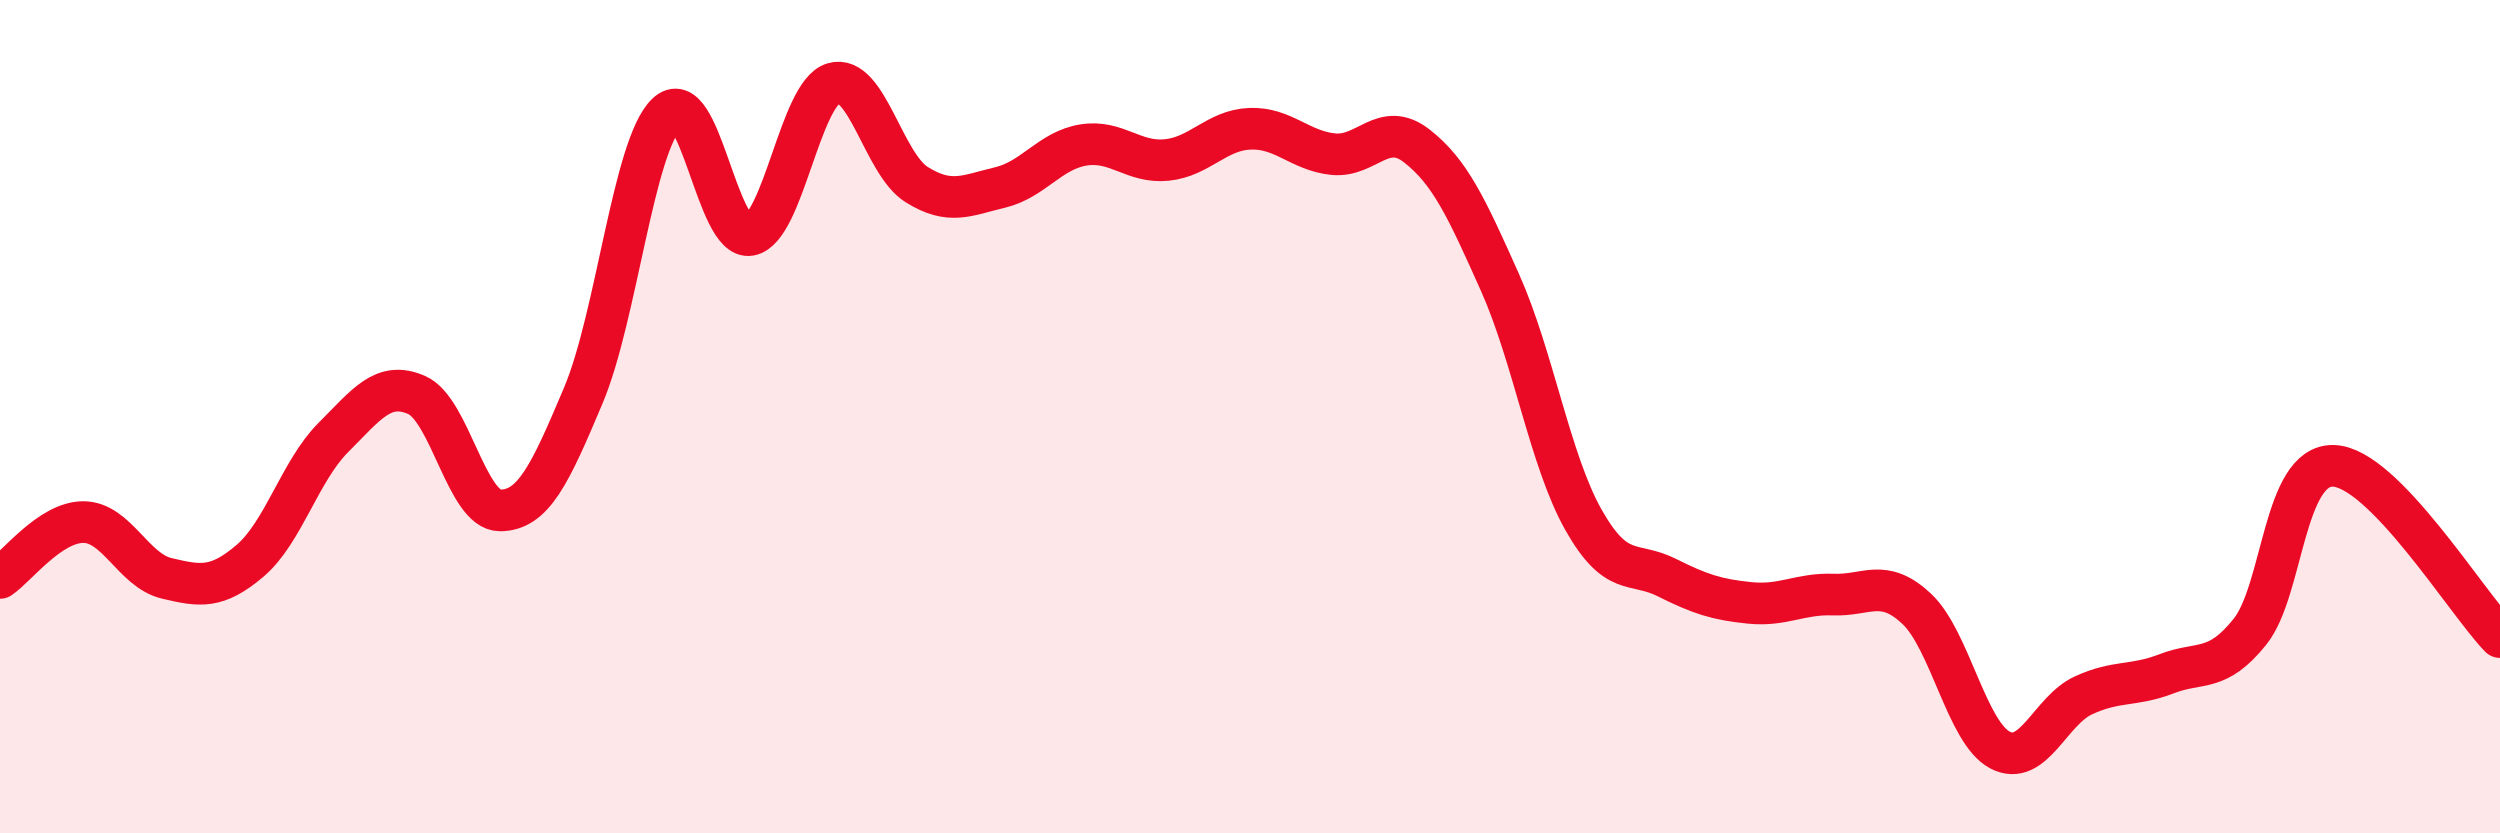 
    <svg width="60" height="20" viewBox="0 0 60 20" xmlns="http://www.w3.org/2000/svg">
      <path
        d="M 0,13.87 C 0.4,13.6 1.2,12.53 2,12.53 C 2.8,12.53 3.2,13.69 4,13.88 C 4.8,14.07 5.2,14.14 6,13.46 C 6.8,12.78 7.2,11.3 8,10.5 C 8.8,9.7 9.2,9.13 10,9.48 C 10.8,9.83 11.2,12.25 12,12.25 C 12.8,12.25 13.2,11.39 14,9.49 C 14.8,7.59 15.2,3.5 16,2.73 C 16.8,1.96 17.2,5.79 18,5.64 C 18.8,5.49 19.2,2.24 20,2 C 20.8,1.76 21.2,3.93 22,4.43 C 22.8,4.93 23.2,4.69 24,4.5 C 24.8,4.31 25.2,3.61 26,3.48 C 26.8,3.35 27.2,3.92 28,3.84 C 28.8,3.76 29.2,3.12 30,3.09 C 30.8,3.06 31.2,3.62 32,3.7 C 32.8,3.78 33.2,2.88 34,3.5 C 34.8,4.12 35.2,4.99 36,6.78 C 36.8,8.57 37.2,11.05 38,12.47 C 38.8,13.89 39.2,13.46 40,13.86 C 40.8,14.26 41.2,14.39 42,14.47 C 42.8,14.55 43.2,14.24 44,14.27 C 44.8,14.3 45.2,13.86 46,14.61 C 46.8,15.36 47.2,17.58 48,18 C 48.8,18.42 49.2,17.06 50,16.69 C 50.8,16.32 51.2,16.48 52,16.17 C 52.8,15.86 53.2,16.16 54,15.16 C 54.8,14.16 54.8,11.15 56,11.18 C 57.2,11.21 59.2,14.47 60,15.29L60 20L0 20Z"
        fill="#EB0A25"
        opacity="0.1"
        stroke-linecap="round"
        stroke-linejoin="round"
      />
      <path
        d="M 0,13.87 C 0.4,13.6 1.2,12.53 2,12.53 C 2.8,12.53 3.2,13.69 4,13.88 C 4.8,14.07 5.2,14.14 6,13.46 C 6.8,12.78 7.2,11.3 8,10.5 C 8.8,9.7 9.2,9.13 10,9.48 C 10.8,9.83 11.2,12.25 12,12.25 C 12.8,12.25 13.2,11.39 14,9.49 C 14.8,7.59 15.2,3.5 16,2.73 C 16.8,1.96 17.2,5.79 18,5.64 C 18.8,5.49 19.2,2.24 20,2 C 20.8,1.76 21.2,3.93 22,4.43 C 22.8,4.93 23.2,4.69 24,4.5 C 24.8,4.31 25.2,3.61 26,3.48 C 26.8,3.35 27.2,3.92 28,3.84 C 28.8,3.76 29.2,3.12 30,3.09 C 30.8,3.06 31.2,3.62 32,3.7 C 32.8,3.78 33.2,2.88 34,3.5 C 34.8,4.12 35.2,4.99 36,6.78 C 36.8,8.57 37.2,11.05 38,12.47 C 38.8,13.89 39.2,13.46 40,13.86 C 40.8,14.26 41.2,14.39 42,14.47 C 42.8,14.55 43.2,14.24 44,14.27 C 44.8,14.3 45.2,13.86 46,14.61 C 46.8,15.36 47.2,17.58 48,18 C 48.8,18.42 49.2,17.06 50,16.69 C 50.8,16.32 51.2,16.48 52,16.17 C 52.8,15.86 53.2,16.16 54,15.16 C 54.8,14.16 54.8,11.15 56,11.18 C 57.2,11.21 59.2,14.47 60,15.29"
        stroke="#EB0A25"
        stroke-width="1"
        fill="none"
        stroke-linecap="round"
        stroke-linejoin="round"
      />
    </svg>
  